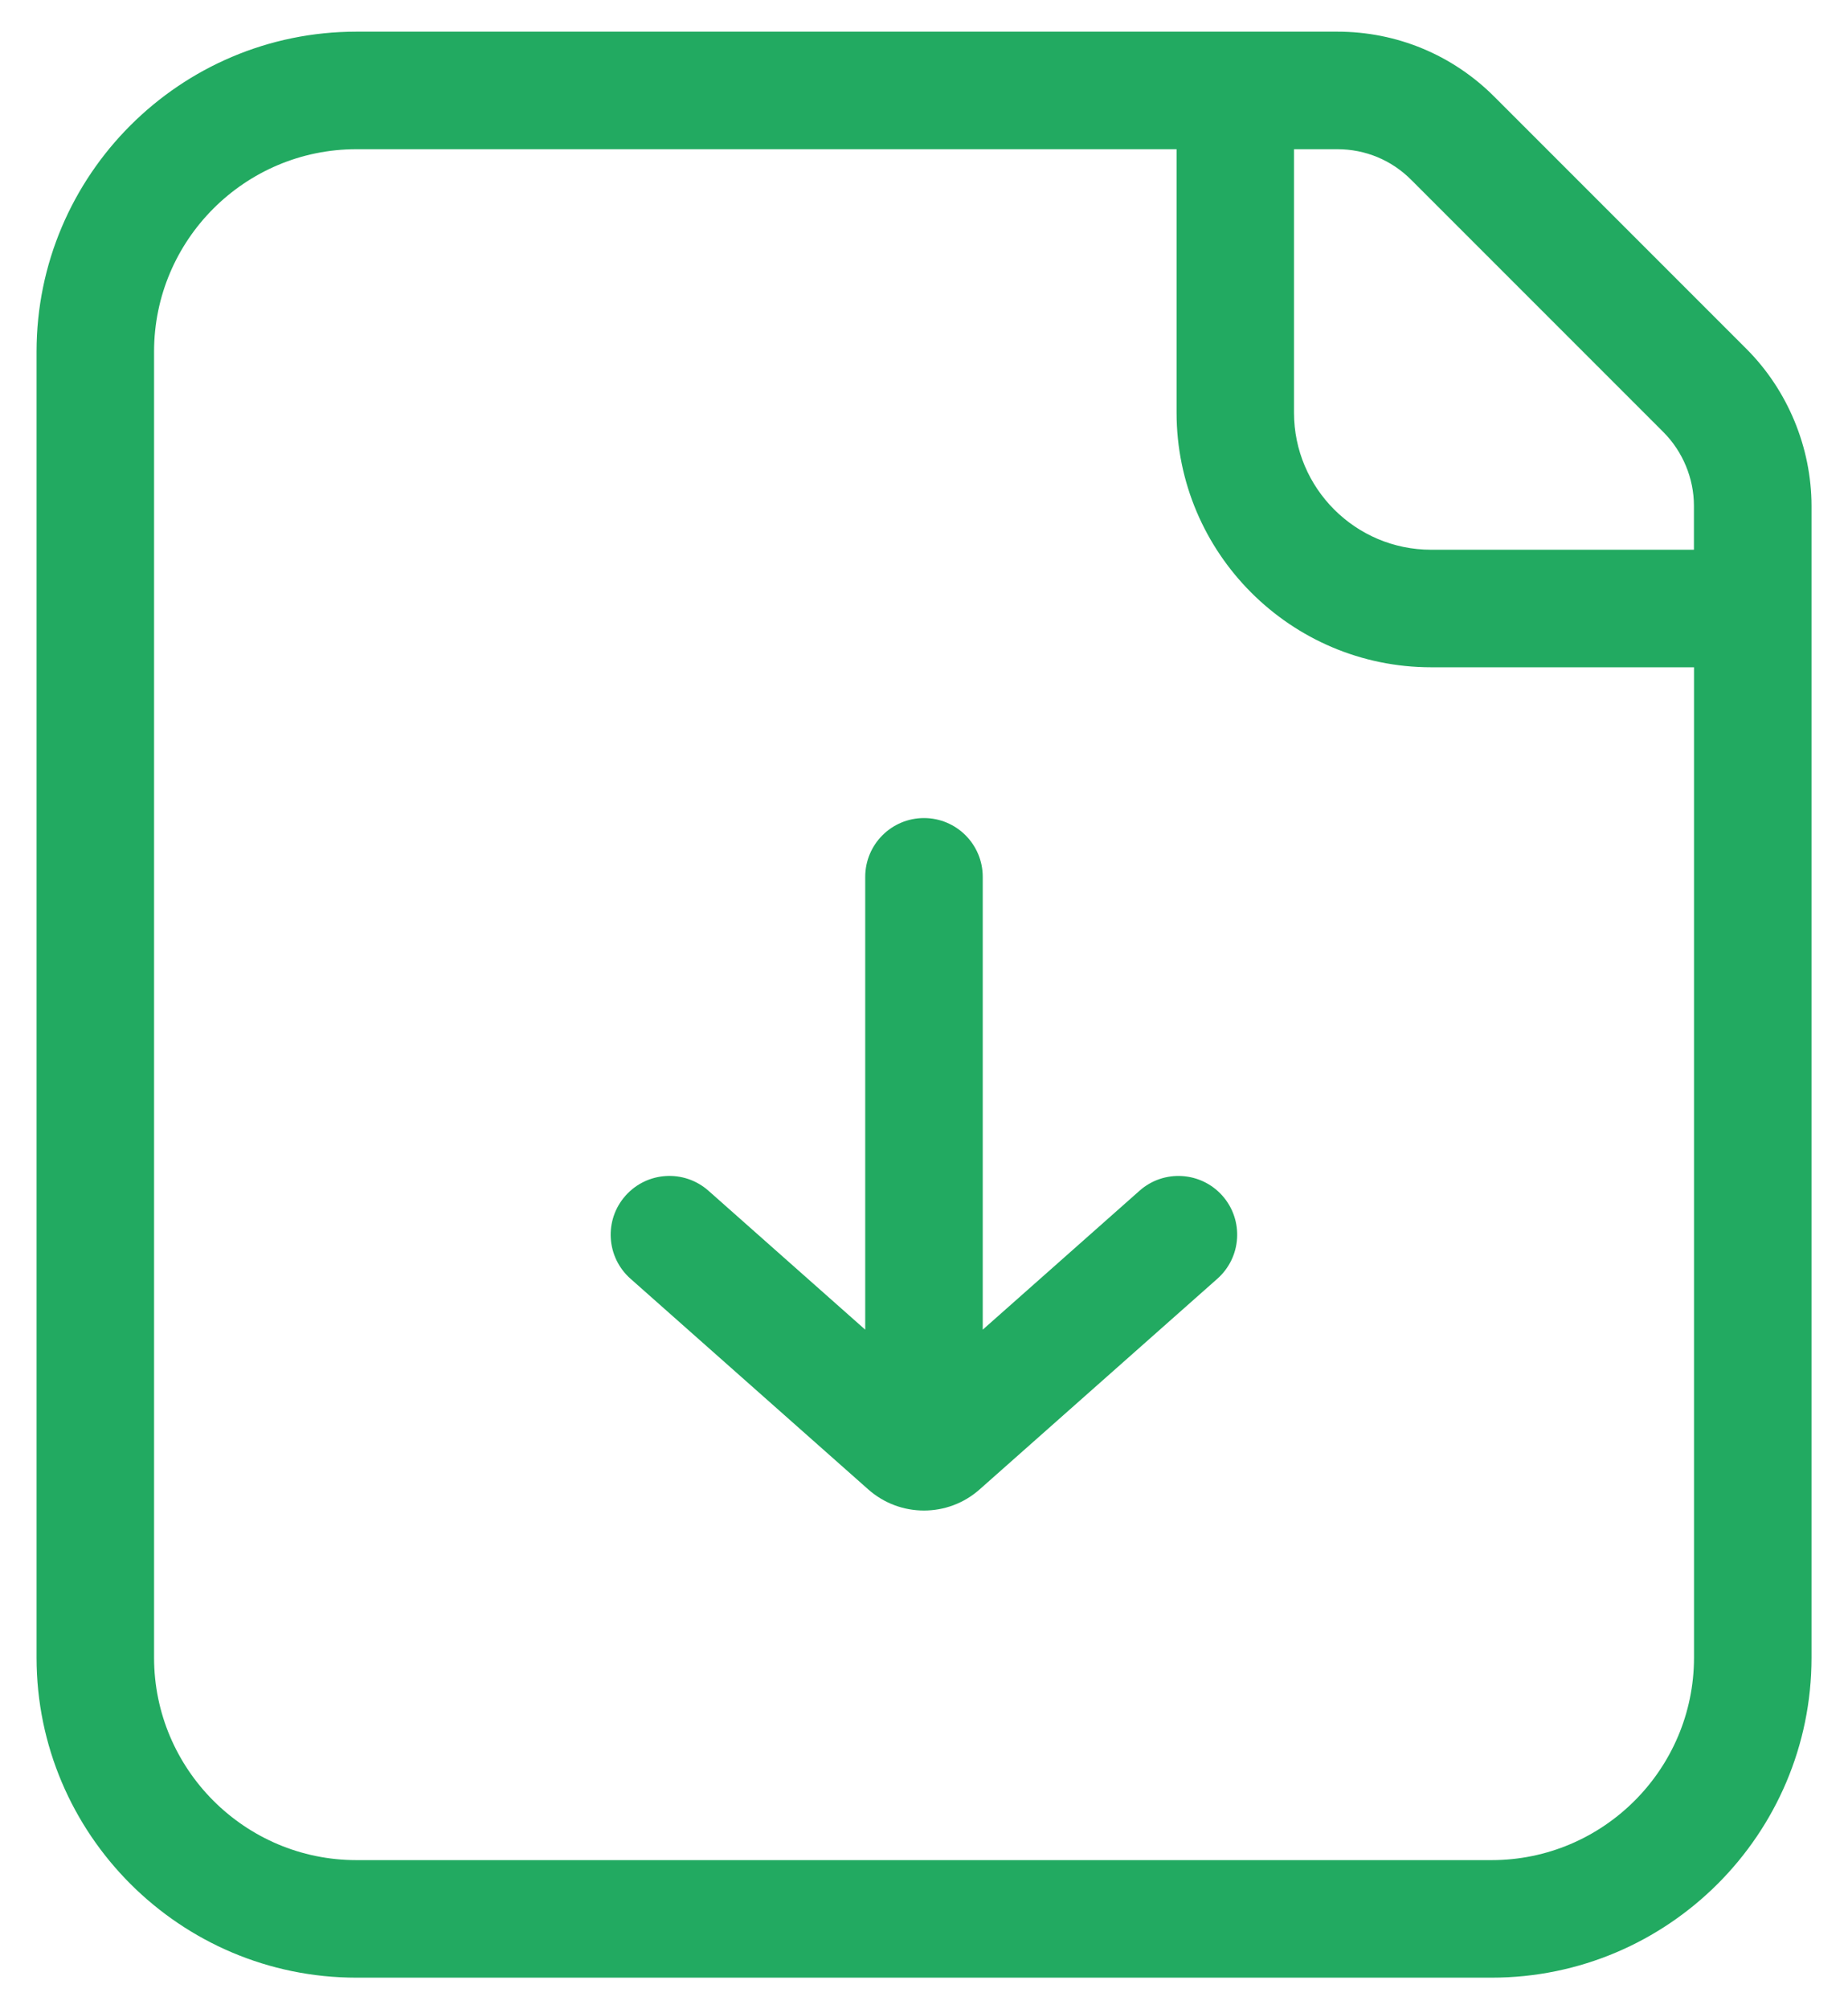<svg width="46" height="50" viewBox="0 0 46 50" fill="none" xmlns="http://www.w3.org/2000/svg">
<path d="M43.472 8.682L37.196 2.406C36.153 1.363 34.765 0.788 33.289 0.788H8.872C4.481 0.788 0.91 4.359 0.91 8.75V41.25C0.91 45.641 4.481 49.213 8.872 49.213H37.129C41.52 49.213 45.092 45.641 45.092 41.25V12.588C45.09 11.136 44.5 9.71 43.472 8.682ZM35.127 4.475L41.403 10.751C41.887 11.235 42.165 11.904 42.165 12.588V13.68H35.623C33.741 13.68 32.21 12.15 32.21 10.268V3.713H33.289C33.983 3.713 34.636 3.982 35.127 4.475ZM37.128 46.288H8.872C6.095 46.288 3.835 44.027 3.835 41.25V8.75C3.835 5.973 6.095 3.713 8.872 3.713H29.287V10.268C29.287 13.762 32.131 16.605 35.624 16.605H42.167V41.25C42.165 44.027 39.906 46.288 37.128 46.288Z" fill="#22AA61"/>
<path d="M28.366 29.63L24.462 33.088V21.82C24.462 21.012 23.808 20.357 23 20.357C22.192 20.357 21.537 21.012 21.537 21.82V33.088L17.634 29.63C17.028 29.095 16.105 29.15 15.569 29.755C15.033 30.359 15.089 31.284 15.694 31.82L21.611 37.062C22.007 37.413 22.503 37.589 22.998 37.589C23.496 37.589 23.991 37.413 24.386 37.062L30.303 31.82C30.907 31.284 30.964 30.361 30.428 29.755C29.893 29.152 28.969 29.095 28.366 29.63Z" fill="#22AA61"/>
</svg>

